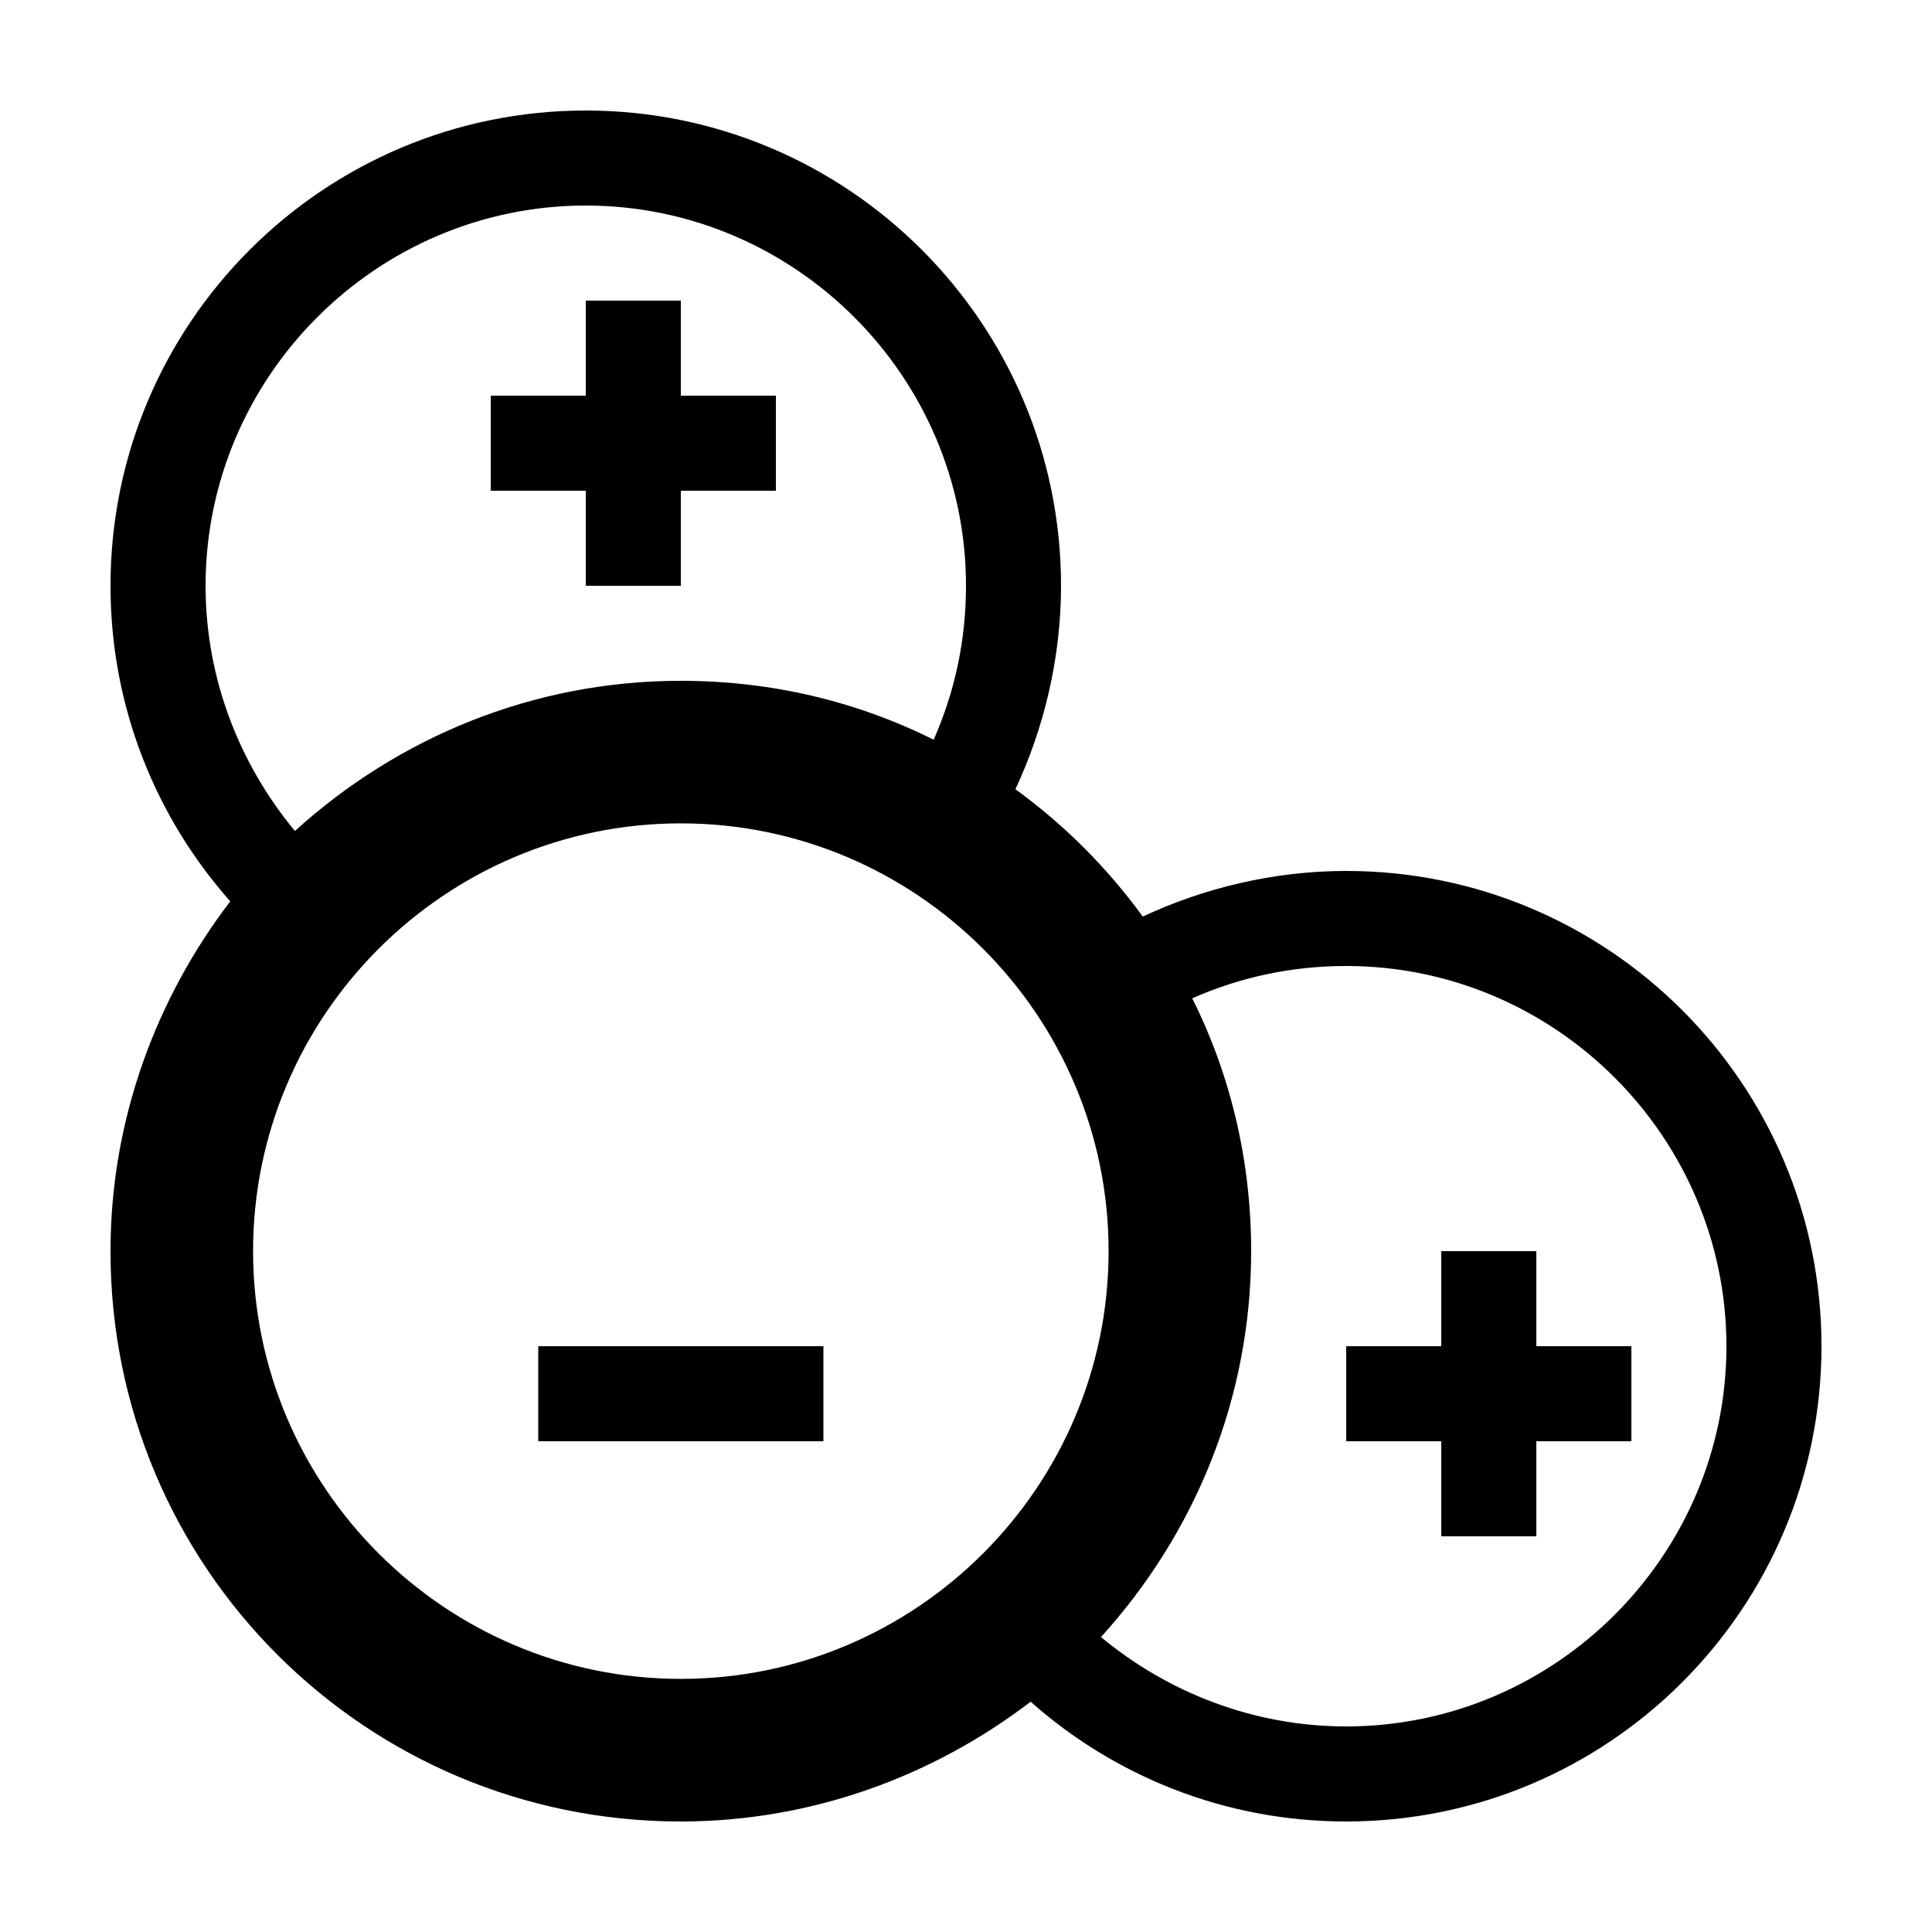 <?xml version="1.0" encoding="UTF-8"?>
<!-- Uploaded to: SVG Repo, www.svgrepo.com, Generator: SVG Repo Mixer Tools -->
<svg fill="#000000" width="800px" height="800px" version="1.1" viewBox="144 144 512 512" xmlns="http://www.w3.org/2000/svg">
 <g>
  <path d="m500.76 374.81c-19.145 0-37.785 4.535-53.91 12.09-9.57-13.098-20.656-24.184-33.754-33.754 7.559-16.121 12.09-34.762 12.09-53.906 0-69.527-56.426-125.95-125.95-125.95-69.527 0-125.95 56.426-125.95 125.95 0 32.242 12.09 61.465 31.738 83.629-19.648 25.695-31.738 57.941-31.738 92.703 0 83.633 67.508 151.14 151.14 151.14 34.766 0 67.008-12.09 92.703-31.738 22.168 19.648 51.387 31.738 83.633 31.738 69.523 0 125.95-56.426 125.95-125.95 0-69.527-56.426-125.95-125.95-125.95zm0 226.71c-24.688 0-47.359-9.07-64.992-23.68 24.688-27.207 39.801-62.977 39.801-102.27 0-24.184-5.543-46.855-15.617-67.008 12.594-5.543 26.195-8.562 40.809-8.562 55.418 0 100.76 45.34 100.76 100.76 0 55.418-45.344 100.76-100.76 100.76zm-201.52-403.05c55.418 0 100.76 45.34 100.76 100.76 0 14.609-3.023 28.211-8.566 40.809-20.152-10.078-42.824-15.621-67.008-15.621-39.297 0-75.066 15.117-102.27 39.801-14.609-17.633-23.676-40.305-23.676-64.988 0-55.422 45.34-100.76 100.76-100.76zm25.188 163.73c62.473 0 113.36 50.887 113.36 113.36 0 62.473-50.887 113.36-113.36 113.36-62.473 0-113.36-50.883-113.36-113.36 0-62.473 50.883-113.36 113.36-113.36z"/>
  <path d="m286.64 500.76h75.57v25.188h-75.57z"/>
  <path d="m551.14 500.76v-25.191h-25.191v25.191h-25.188v25.188h25.188v25.191h25.191v-25.191h25.191v-25.188z"/>
  <path d="m299.24 299.24h25.188v-25.191h25.191v-25.191h-25.191v-25.191h-25.188v25.191h-25.191v25.191h25.191z"/>
 </g>
</svg>